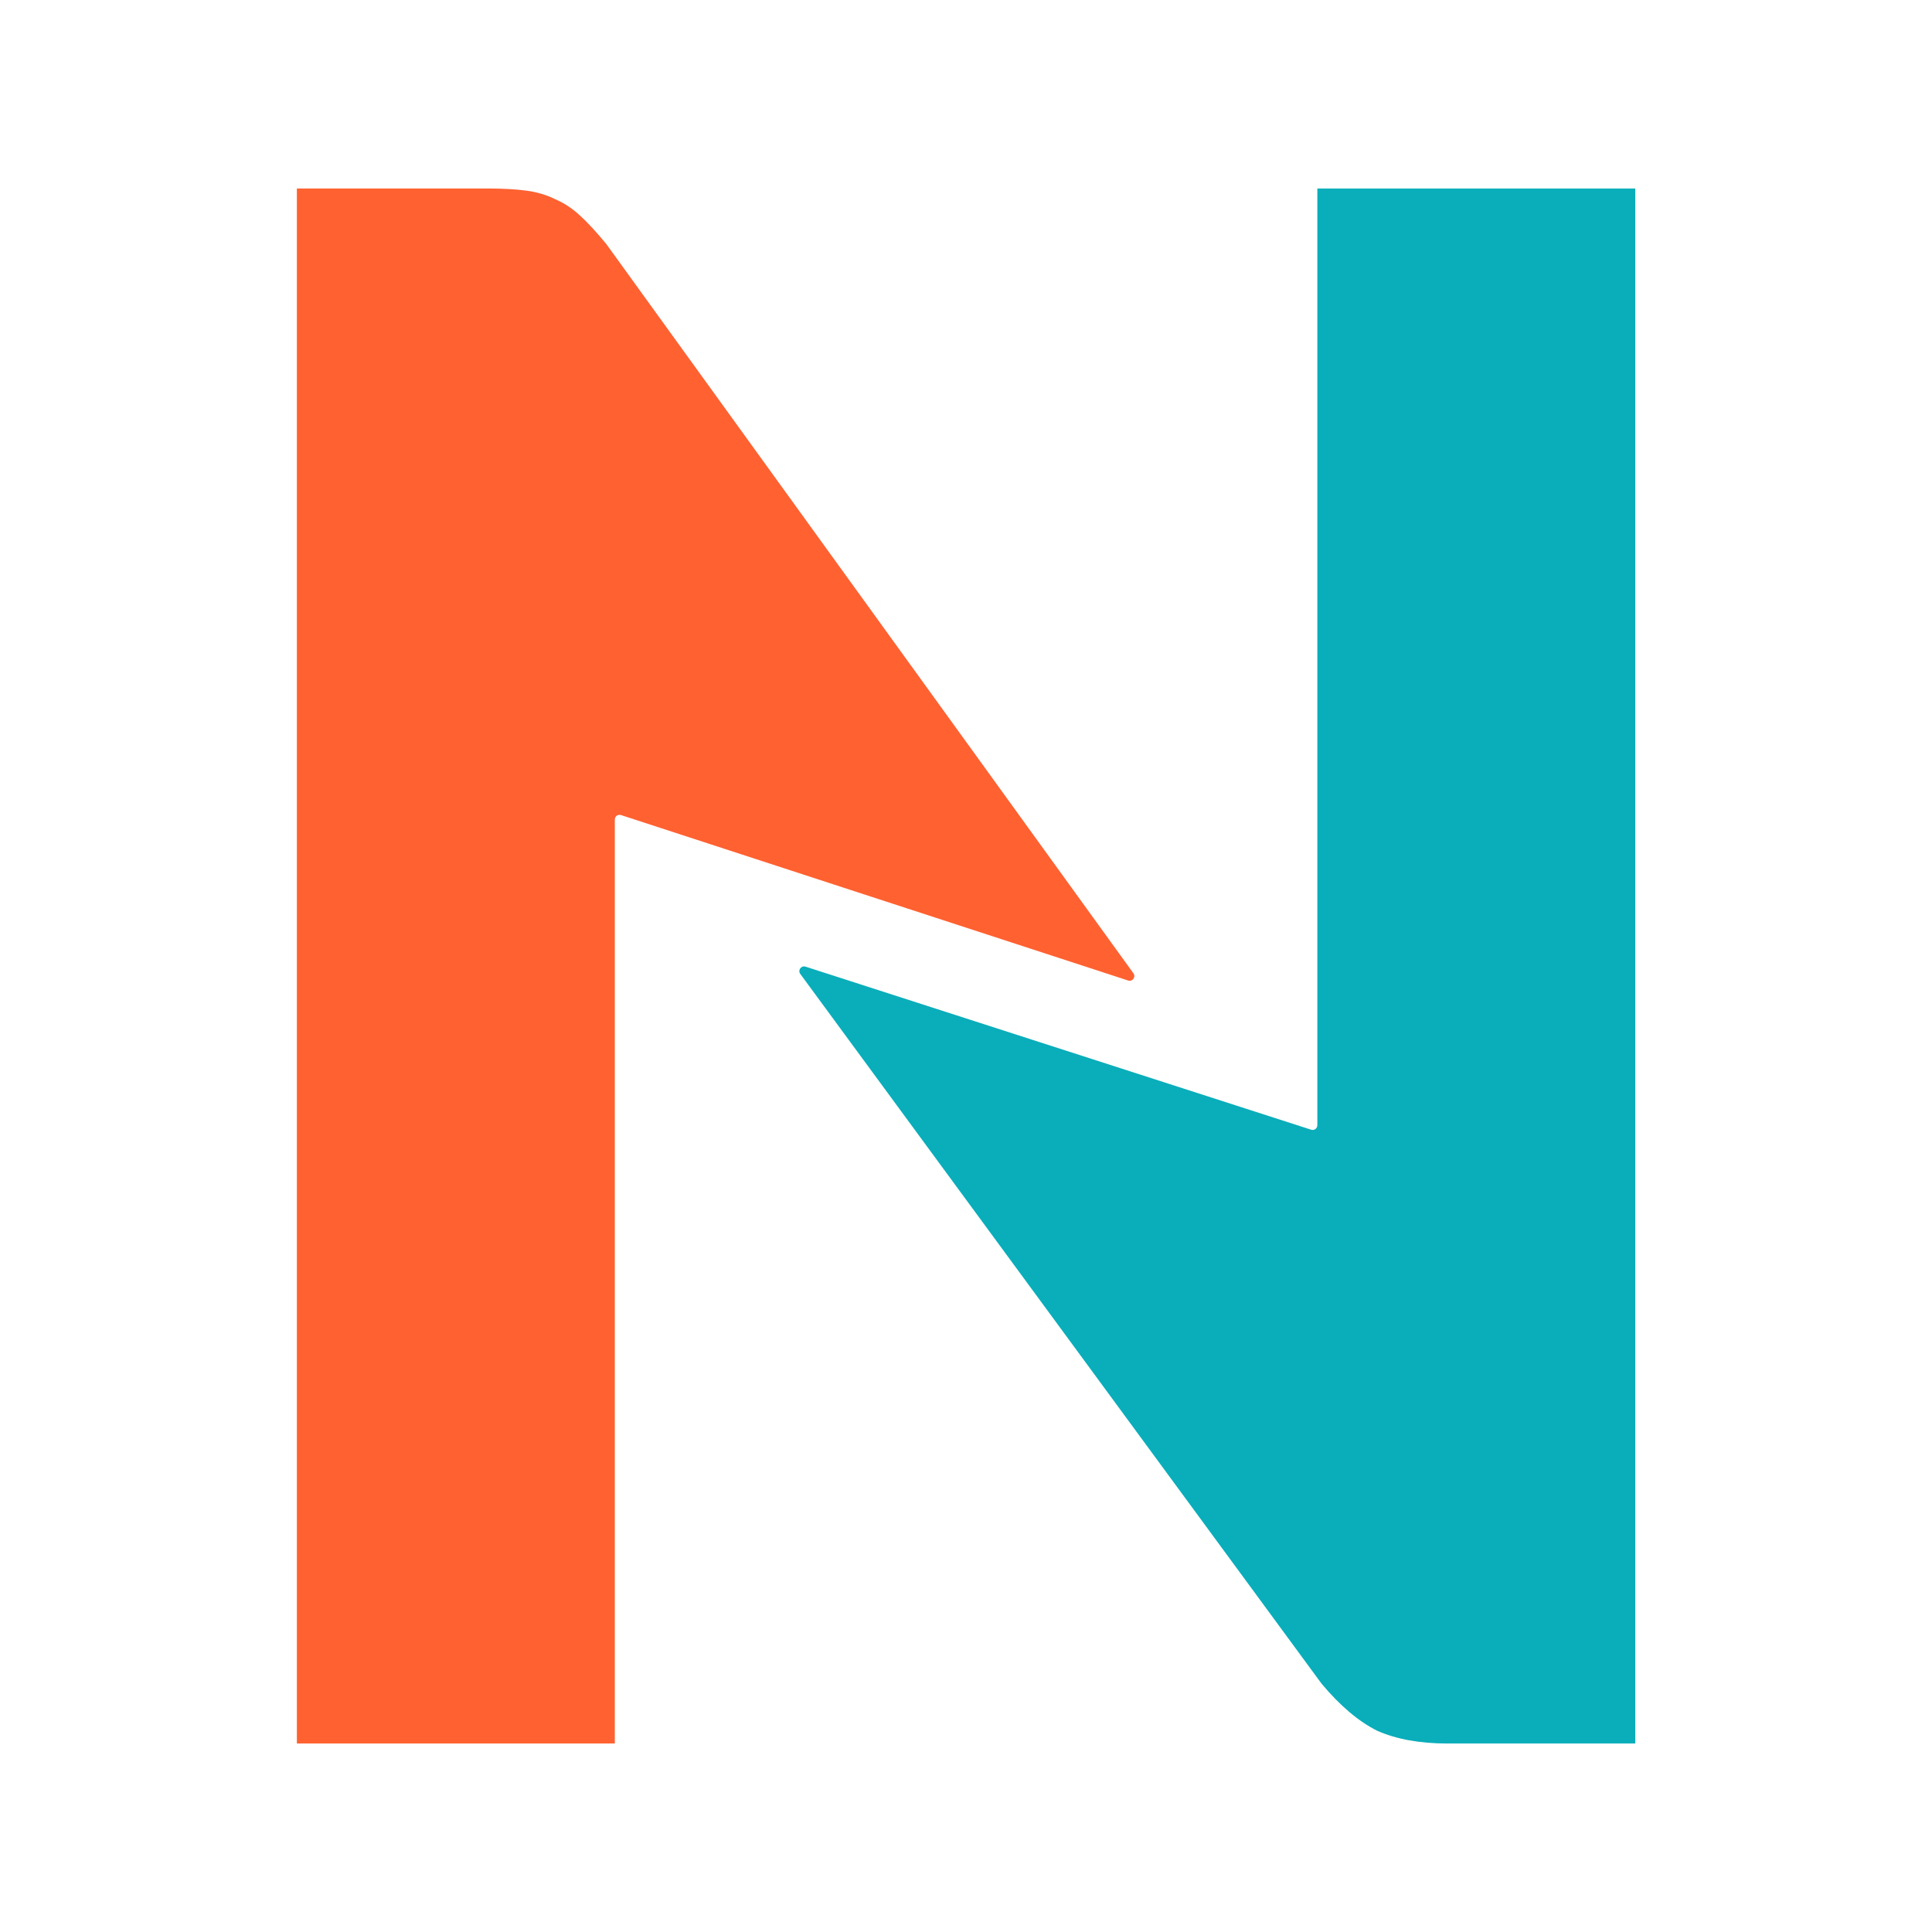 <svg xmlns="http://www.w3.org/2000/svg" version="1.1" xmlns:xlink="http://www.w3.org/1999/xlink" xmlns:svgjs="http://svgjs.dev/svgjs" width="410" height="410"><svg width="410" height="410" viewBox="0 0 410 410" fill="none" xmlns="http://www.w3.org/2000/svg">
<path fill-rule="evenodd" clip-rule="evenodd" d="M239.41 208.083C240.33 208.383 241.098 207.331 240.531 206.546L128.66 51.778C126.547 49.211 124.66 47.172 123 45.662C121.34 44.152 119.604 43.02 117.792 42.265C115.981 41.359 113.943 40.755 111.679 40.453C109.415 40.151 106.623 40 103.302 40H63V370H130.472L130.472 173.919C130.472 173.239 131.136 172.758 131.782 172.968L239.41 208.083Z" fill="#FF6131"></path>
<path fill-rule="evenodd" clip-rule="evenodd" d="M347.032 370V40H279.56C279.56 109.868 279.56 169.057 279.56 238.786C279.56 239.464 278.899 239.951 278.253 239.742L170.944 205.137C170.021 204.84 169.257 205.899 169.831 206.681L280.466 357.316C284.39 361.997 288.315 365.319 292.239 367.282C296.315 369.094 301.296 370 307.183 370H347.032Z" fill="#09AEBA"></path>
</svg><style>@media (prefers-color-scheme: light) { :root { filter: none; } }
@media (prefers-color-scheme: dark) { :root { filter: none; } }
</style></svg>